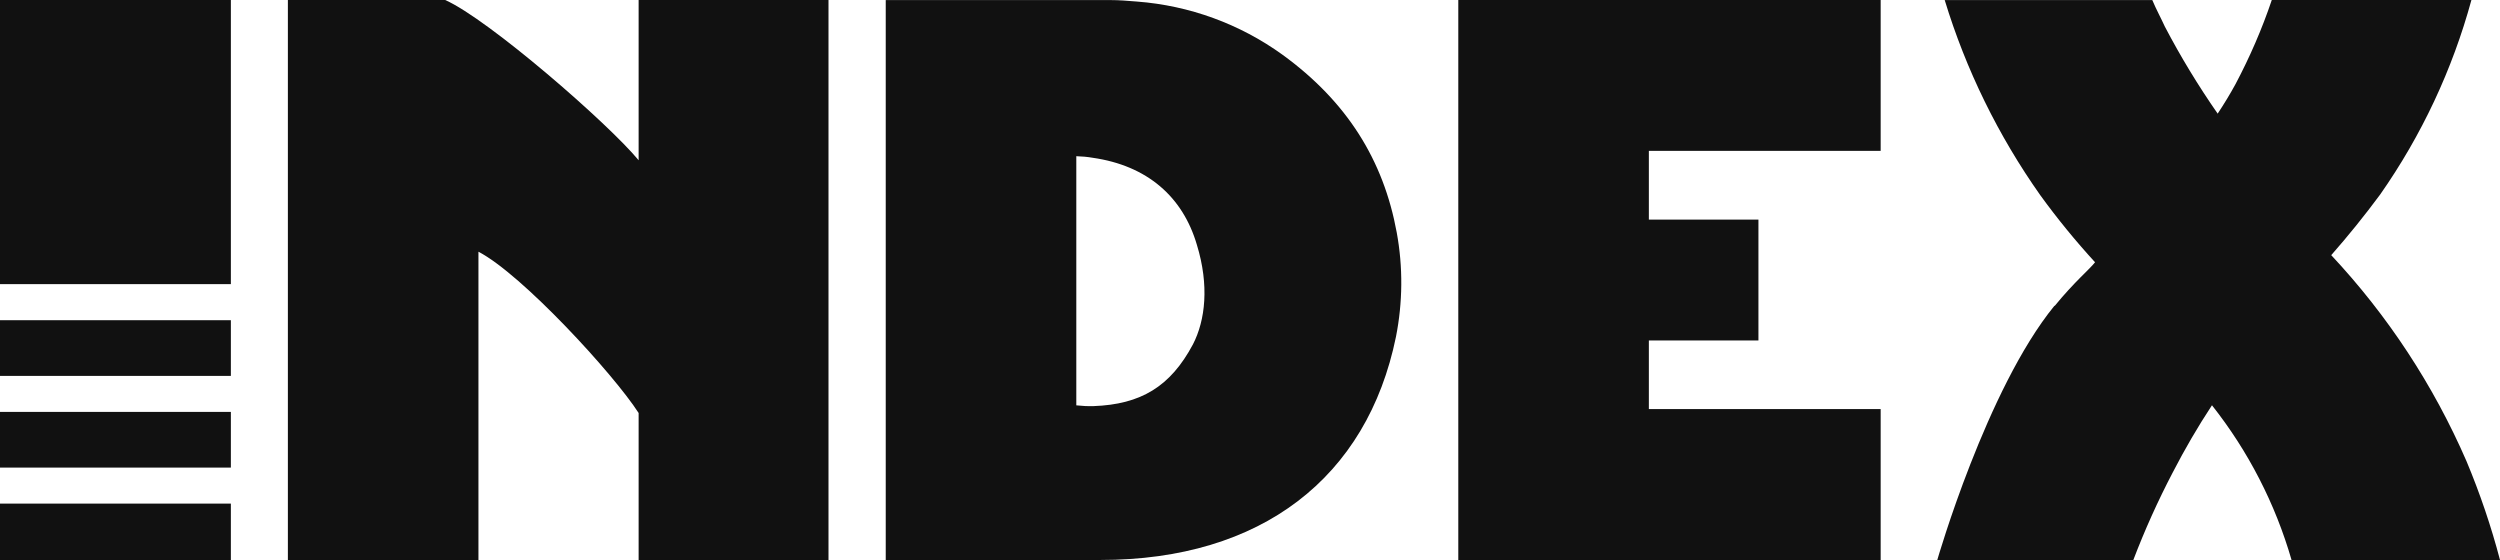 <?xml version="1.0" encoding="UTF-8"?><svg id="Calque_2" xmlns="http://www.w3.org/2000/svg" viewBox="0 0 320.1 71.7"><defs><style>.cls-1{fill:#111;}</style></defs><g id="Calque_1-2"><rect class="cls-1" y="41" width="29.56" height="7.13"/><rect class="cls-1" y="52.74" width="29.56" height="7.13"/><rect class="cls-1" y="64.48" width="29.56" height="7.22"/><rect class="cls-1" y="0" width="29.56" height="36.38"/><path class="cls-1" d="M137.81,20c.7.02,1.4.08,2.09.2,7,1,11.55,5,13.35,11.15,1.59,5.18,1.09,9.66-.51,12.75-2.88,5.4-6.67,7.68-12.74,7.9-.73.02-1.46-.02-2.19-.1v-31.9ZM113.41,71.7h27.49c20.61,0,34.15-10.55,37.84-28.58.87-4.4.91-8.93.1-13.34-1.69-9.26-6.37-16.78-14.64-22.78-5.46-3.94-11.91-6.29-18.62-6.8-1.2-.1-2.3-.19-3.39-.19h-28.78v71.69Z"/><path class="cls-1" d="M61.26,71.7v-39.47c5.58,2.9,17.31,15.67,20.51,20.65v18.82h24.31V0h-24.31v20.52c-3.89-4.72-19.23-18.06-24.77-20.52h-20.14v71.7h24.4Z"/><path class="cls-1" d="M263.05,39.15c-8.69,10.64-15,32.55-15,32.55h25.1c1.47-3.85,3.16-7.6,5.07-11.25,1.52-2.94,3.18-5.8,5-8.56,4.65,5.88,8.11,12.61,10.19,19.81h26.69c-1.13-4.31-2.57-8.54-4.29-12.65-4.22-9.72-10.08-18.65-17.32-26.38,2.19-2.49,4.28-5.08,6.27-7.77,5.3-7.57,9.25-15.99,11.68-24.9h-25.56c-1.25,3.71-2.81,7.3-4.64,10.76-.7,1.29-1.49,2.58-2.29,3.79-2.49-3.58-4.75-7.3-6.77-11.16-.5-1.1-1.1-2.19-1.6-3.38h-26.58c2.72,8.93,6.86,17.37,12.25,25,2.17,2.99,4.51,5.85,7,8.57-.69.89-2.65,2.51-5.16,5.58"/><polygon class="cls-1" points="211.12 52.38 211.12 43.59 225.15 43.59 225.15 28.12 211.12 28.12 211.12 19.32 240.8 19.32 240.8 0 186.72 0 186.72 71.7 240.8 71.7 240.8 52.38 211.12 52.38"/></g></svg>